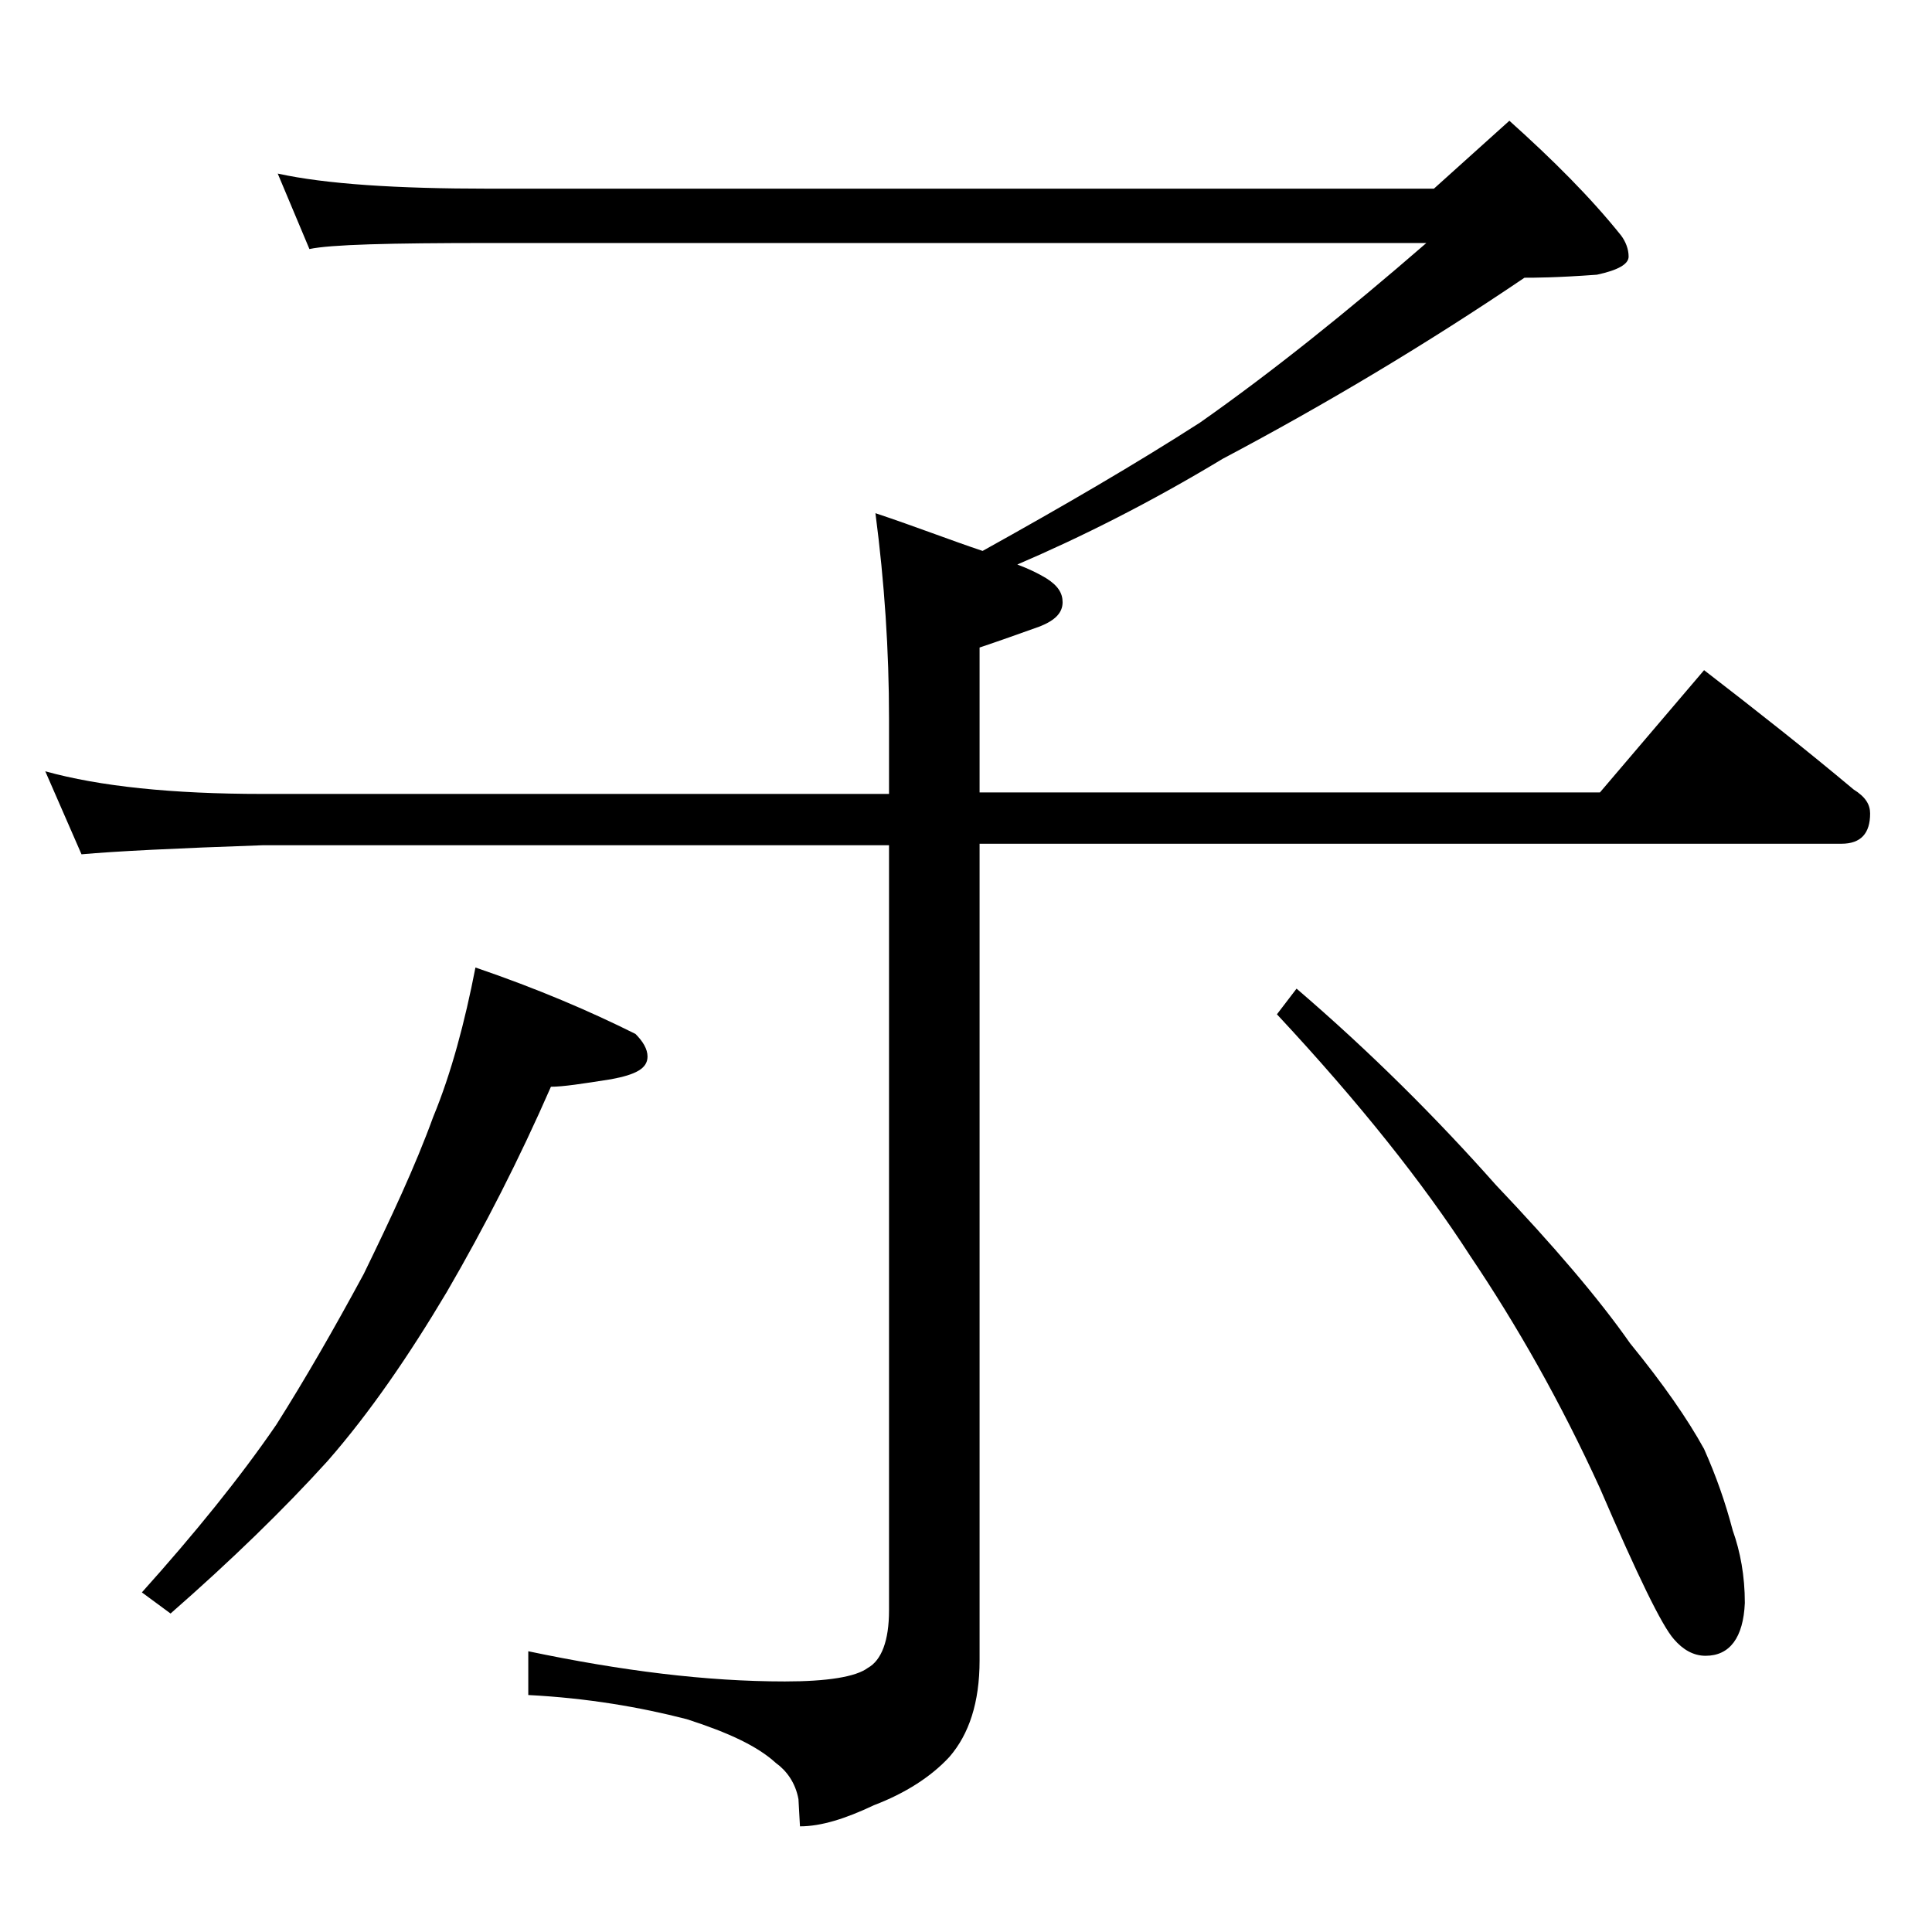 <?xml version="1.0" encoding="utf-8"?>
<!-- Generator: Adobe Illustrator 18.0.0, SVG Export Plug-In . SVG Version: 6.00 Build 0)  -->
<!DOCTYPE svg PUBLIC "-//W3C//DTD SVG 1.1//EN" "http://www.w3.org/Graphics/SVG/1.1/DTD/svg11.dtd">
<svg version="1.1" id="Layer_1" xmlns="http://www.w3.org/2000/svg" xmlns:xlink="http://www.w3.org/1999/xlink" x="0px" y="0px"
	 viewBox="0 0 128 128" enable-background="new 0 0 128 128" xml:space="preserve">
<path d="M18.4,11.5c3.2,0.7,7.9,1,14,1H95l5-4.5c2.9,2.6,5.4,5.1,7.4,7.6c0.3,0.4,0.5,0.9,0.5,1.4s-0.7,0.9-2.1,1.2
	c-2.7,0.2-4.2,0.2-4.8,0.2c-6.5,4.4-13.2,8.4-20,12c-4.8,2.9-9.4,5.2-13.6,7c0.8,0.3,1.4,0.6,1.9,0.9c0.8,0.5,1.1,1,1.1,1.6
	c0,0.7-0.5,1.2-1.5,1.6c-1.4,0.5-2.8,1-4,1.4v9.6H106l6.9-8.1c3.5,2.7,6.8,5.3,9.9,7.9c0.8,0.5,1.1,1,1.1,1.6c0,1.3-0.6,2-1.9,2
	H64.9v54.1c0,2.8-0.7,4.9-2,6.4c-1.2,1.3-2.9,2.4-5,3.2c-1.9,0.9-3.5,1.4-4.9,1.4l-0.1-1.8c-0.2-1.1-0.8-1.9-1.5-2.4
	c-1.2-1.1-3.1-2-5.9-2.9c-3.1-0.8-6.6-1.4-10.5-1.6v-2.9c6.2,1.3,11.8,2,17,2c2.8,0,4.7-0.3,5.5-0.9c0.9-0.5,1.4-1.8,1.4-3.8V56
	H17.4c-5.8,0.2-9.8,0.4-12,0.6L3,51.1c3.6,1,8.4,1.5,14.4,1.5h41.5v-5c0-4.5-0.3-9-0.9-13.6c2.7,0.9,5,1.8,7.1,2.5
	c5.4-3,10.2-5.8,14.4-8.5c4.7-3.3,9.7-7.3,15-11.9H32.4c-6.6,0-10.5,0.1-11.9,0.4L18.4,11.5z M31.5,64.1c4.1,1.4,7.6,2.9,10.6,4.4
	c0.5,0.5,0.8,1,0.8,1.5c0,0.8-0.8,1.2-2.4,1.5c-1.9,0.3-3.2,0.5-4,0.5c-2.1,4.8-4.4,9.3-6.9,13.6c-2.5,4.2-5.1,8-7.9,11.2
	c-2.9,3.2-6.4,6.6-10.4,10.1l-1.9-1.4c3.5-3.9,6.5-7.6,8.9-11.1c1.9-3,3.8-6.3,5.8-10c1.8-3.7,3.4-7.1,4.6-10.4
	C29.9,71.1,30.8,67.7,31.5,64.1z M85.9,65.5c4.9,4.2,9.3,8.6,13.2,13c3.8,4,6.8,7.5,8.9,10.5c2.2,2.7,3.8,5,4.9,7
	c0.8,1.8,1.4,3.5,1.9,5.4c0.5,1.4,0.8,3,0.8,4.8c-0.1,2.3-1,3.5-2.6,3.5c-0.8,0-1.5-0.4-2.1-1.1c-0.8-0.9-2.4-4.2-4.9-10
	c-2.6-5.7-5.5-10.8-8.6-15.4c-3.1-4.8-7.3-10.1-12.8-16L85.9,65.5z"/>
</svg>
